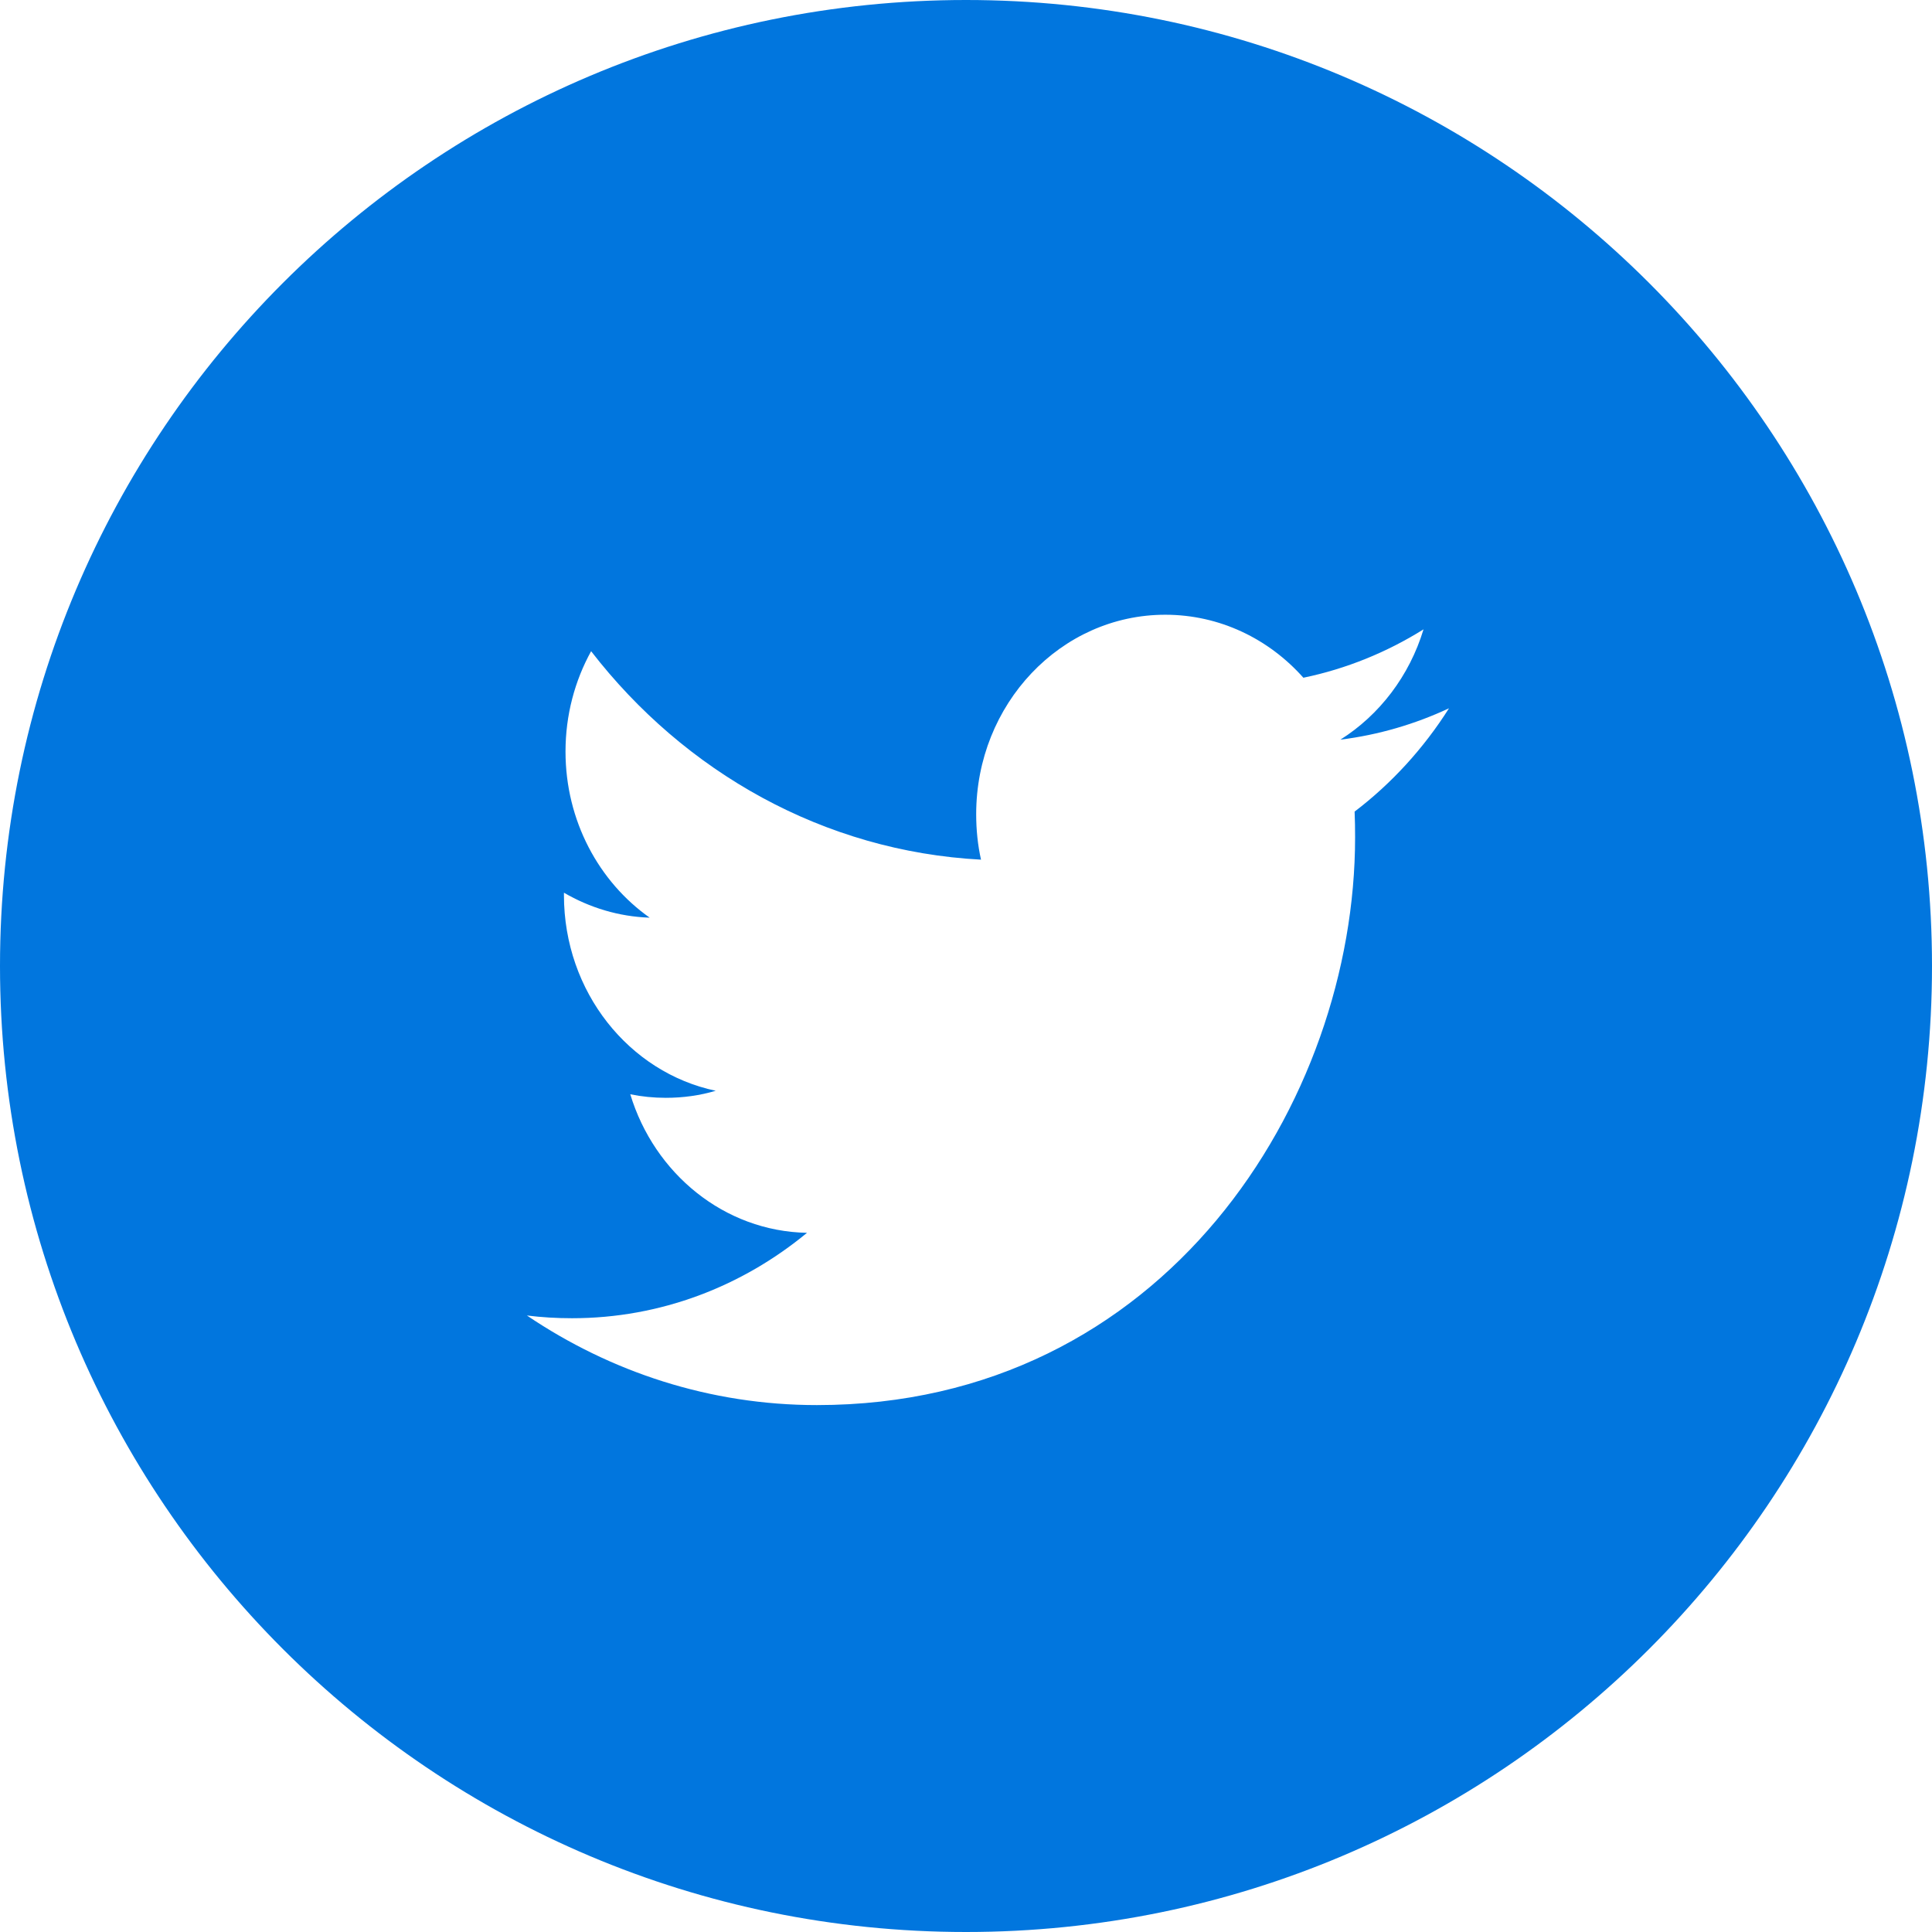 <?xml version="1.0" encoding="UTF-8"?>
<svg width="48px" height="48px" viewBox="0 0 48 48" version="1.1" xmlns="http://www.w3.org/2000/svg" xmlns:xlink="http://www.w3.org/1999/xlink">
    <!-- Generator: Sketch 55.2 (78181) - https://sketchapp.com -->
    <title>Combined Shape</title>
    <desc>Created with Sketch.</desc>
    <g id="Vistas-consolidadas" stroke="none" stroke-width="1" fill="none" fill-rule="evenodd">
        <g id="Single" transform="translate(-606, -6653)" fill="#0176DE">
            <g id="Group-7" transform="translate(215, 6576)">
                <g id="Group-4" transform="translate(315, 77)">
                    <g id="twitter" transform="translate(76, 0)">
                        <path d="M24,48 C10.745,48 0,37.255 0,24 C0,10.745 10.745,0 24,0 C37.255,0 48,10.745 48,24 C48,37.255 37.255,48 24,48 Z M33.301,18.377 C34.272,17.765 35.017,16.793 35.367,15.636 C34.458,16.204 33.453,16.616 32.382,16.838 C31.526,15.874 30.304,15.273 28.951,15.273 C26.356,15.273 24.253,17.492 24.253,20.229 C24.253,20.618 24.292,20.997 24.373,21.358 C20.468,21.151 17.005,19.18 14.686,16.179 C14.281,16.914 14.05,17.765 14.05,18.672 C14.05,20.391 14.879,21.908 16.141,22.799 C15.37,22.774 14.645,22.548 14.011,22.179 L14.011,22.24 C14.011,24.643 15.63,26.647 17.782,27.1 C17.387,27.217 16.973,27.275 16.543,27.275 C16.24,27.275 15.944,27.245 15.659,27.187 C16.256,29.155 17.992,30.591 20.05,30.629 C18.44,31.959 16.414,32.751 14.212,32.751 C13.833,32.751 13.458,32.729 13.091,32.683 C15.171,34.088 17.641,34.909 20.296,34.909 C28.942,34.909 33.667,27.356 33.667,20.805 C33.667,20.59 33.664,20.375 33.655,20.164 C34.573,19.465 35.372,18.591 36,17.597 C35.157,17.991 34.251,18.258 33.301,18.377 Z" id="Combined-Shape"></path>
                    </g>
                </g>
            </g>
        </g>
    </g>
</svg>